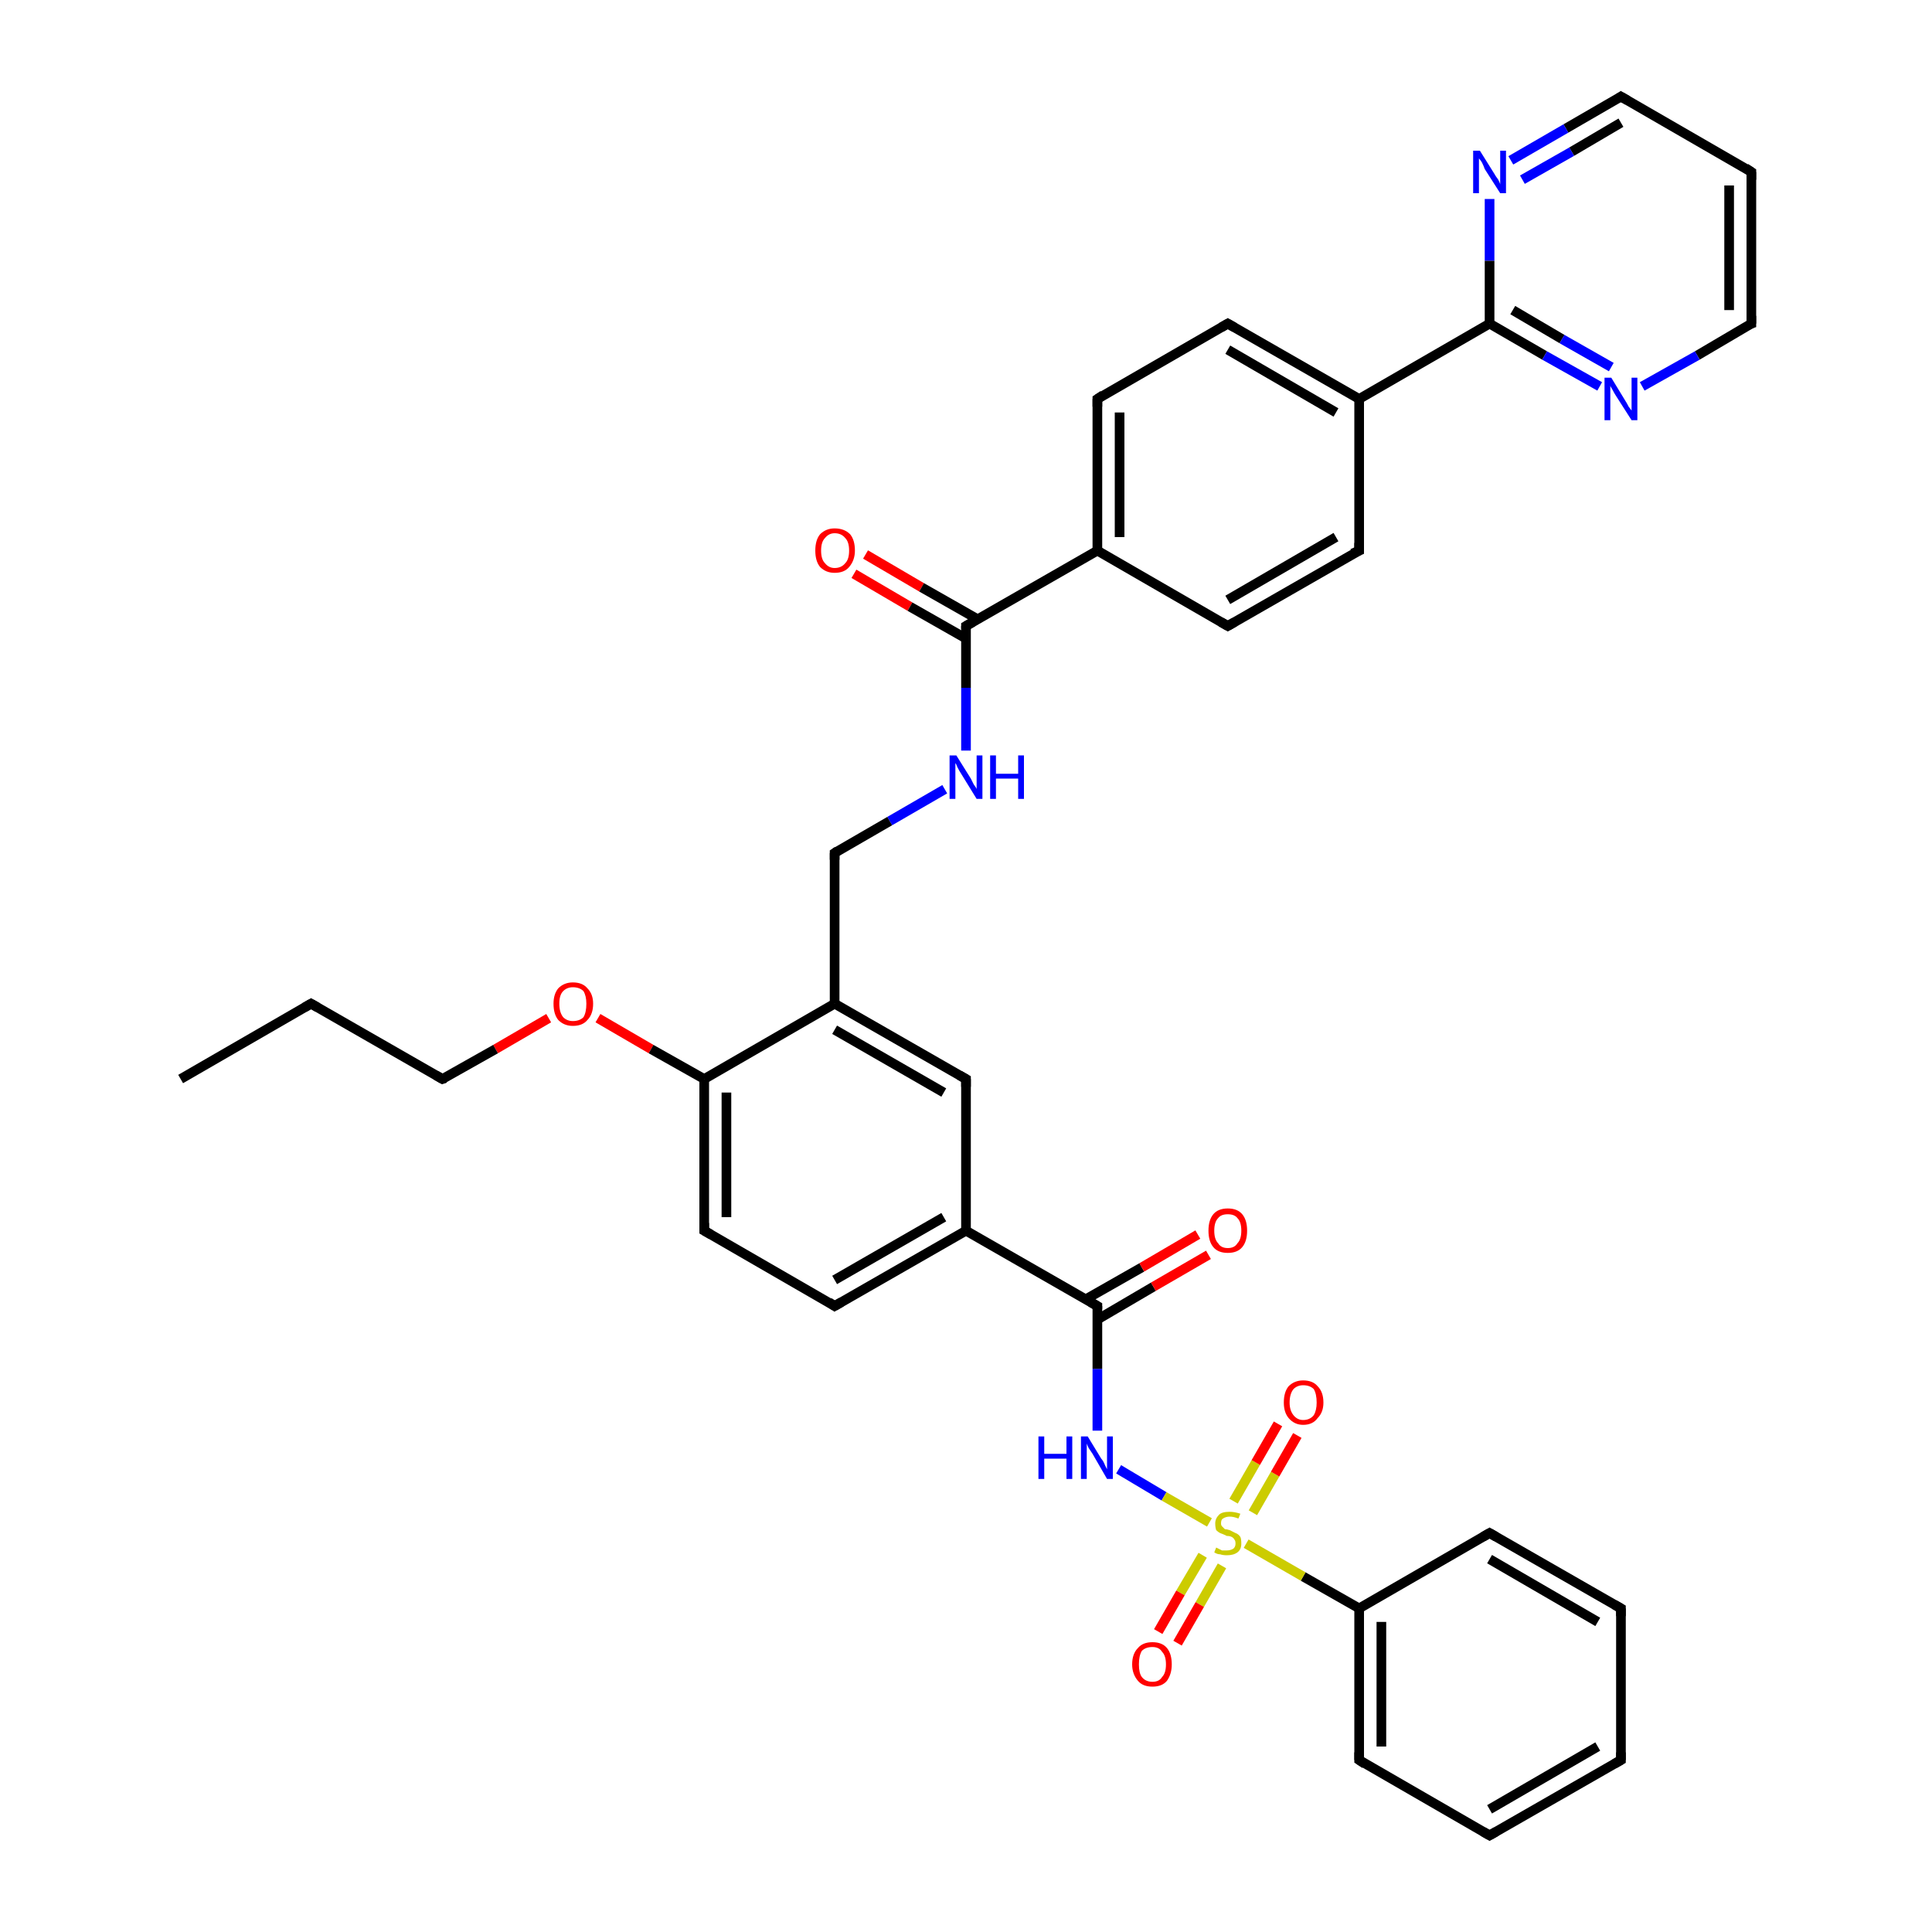 <?xml version='1.0' encoding='iso-8859-1'?>
<svg version='1.1' baseProfile='full'
              xmlns='http://www.w3.org/2000/svg'
                      xmlns:rdkit='http://www.rdkit.org/xml'
                      xmlns:xlink='http://www.w3.org/1999/xlink'
                  xml:space='preserve'
width='200px' height='200px' viewBox='0 0 200 200'>
<!-- END OF HEADER -->
<rect style='opacity:1.0;fill:#FFFFFF;stroke:none' width='200.0' height='200.0' x='0.0' y='0.0'> </rect>
<path class='bond-0 atom-34 atom-35' d='M 167.8,10.0 L 181.3,17.8' style='fill:none;fill-rule:evenodd;stroke:#000000;stroke-width:1.0px;stroke-linecap:butt;stroke-linejoin:miter;stroke-opacity:1' />
<path class='bond-1 atom-34 atom-33' d='M 167.8,10.0 L 162.1,13.3' style='fill:none;fill-rule:evenodd;stroke:#000000;stroke-width:1.0px;stroke-linecap:butt;stroke-linejoin:miter;stroke-opacity:1' />
<path class='bond-1 atom-34 atom-33' d='M 162.1,13.3 L 156.4,16.6' style='fill:none;fill-rule:evenodd;stroke:#0000FF;stroke-width:1.0px;stroke-linecap:butt;stroke-linejoin:miter;stroke-opacity:1' />
<path class='bond-1 atom-34 atom-33' d='M 167.8,12.7 L 162.7,15.7' style='fill:none;fill-rule:evenodd;stroke:#000000;stroke-width:1.0px;stroke-linecap:butt;stroke-linejoin:miter;stroke-opacity:1' />
<path class='bond-1 atom-34 atom-33' d='M 162.7,15.7 L 157.6,18.6' style='fill:none;fill-rule:evenodd;stroke:#0000FF;stroke-width:1.0px;stroke-linecap:butt;stroke-linejoin:miter;stroke-opacity:1' />
<path class='bond-2 atom-35 atom-36' d='M 181.3,17.8 L 181.3,33.5' style='fill:none;fill-rule:evenodd;stroke:#000000;stroke-width:1.0px;stroke-linecap:butt;stroke-linejoin:miter;stroke-opacity:1' />
<path class='bond-2 atom-35 atom-36' d='M 179.0,19.2 L 179.0,32.1' style='fill:none;fill-rule:evenodd;stroke:#000000;stroke-width:1.0px;stroke-linecap:butt;stroke-linejoin:miter;stroke-opacity:1' />
<path class='bond-3 atom-33 atom-32' d='M 154.2,20.6 L 154.2,27.0' style='fill:none;fill-rule:evenodd;stroke:#0000FF;stroke-width:1.0px;stroke-linecap:butt;stroke-linejoin:miter;stroke-opacity:1' />
<path class='bond-3 atom-33 atom-32' d='M 154.2,27.0 L 154.2,33.5' style='fill:none;fill-rule:evenodd;stroke:#000000;stroke-width:1.0px;stroke-linecap:butt;stroke-linejoin:miter;stroke-opacity:1' />
<path class='bond-4 atom-36 atom-37' d='M 181.3,33.5 L 175.7,36.8' style='fill:none;fill-rule:evenodd;stroke:#000000;stroke-width:1.0px;stroke-linecap:butt;stroke-linejoin:miter;stroke-opacity:1' />
<path class='bond-4 atom-36 atom-37' d='M 175.7,36.8 L 170.0,40.0' style='fill:none;fill-rule:evenodd;stroke:#0000FF;stroke-width:1.0px;stroke-linecap:butt;stroke-linejoin:miter;stroke-opacity:1' />
<path class='bond-5 atom-32 atom-37' d='M 154.2,33.5 L 159.9,36.8' style='fill:none;fill-rule:evenodd;stroke:#000000;stroke-width:1.0px;stroke-linecap:butt;stroke-linejoin:miter;stroke-opacity:1' />
<path class='bond-5 atom-32 atom-37' d='M 159.9,36.8 L 165.6,40.0' style='fill:none;fill-rule:evenodd;stroke:#0000FF;stroke-width:1.0px;stroke-linecap:butt;stroke-linejoin:miter;stroke-opacity:1' />
<path class='bond-5 atom-32 atom-37' d='M 156.6,32.1 L 161.7,35.1' style='fill:none;fill-rule:evenodd;stroke:#000000;stroke-width:1.0px;stroke-linecap:butt;stroke-linejoin:miter;stroke-opacity:1' />
<path class='bond-5 atom-32 atom-37' d='M 161.7,35.1 L 166.8,38.0' style='fill:none;fill-rule:evenodd;stroke:#0000FF;stroke-width:1.0px;stroke-linecap:butt;stroke-linejoin:miter;stroke-opacity:1' />
<path class='bond-6 atom-32 atom-29' d='M 154.2,33.5 L 140.7,41.3' style='fill:none;fill-rule:evenodd;stroke:#000000;stroke-width:1.0px;stroke-linecap:butt;stroke-linejoin:miter;stroke-opacity:1' />
<path class='bond-7 atom-28 atom-29' d='M 140.7,57.0 L 140.7,41.3' style='fill:none;fill-rule:evenodd;stroke:#000000;stroke-width:1.0px;stroke-linecap:butt;stroke-linejoin:miter;stroke-opacity:1' />
<path class='bond-8 atom-28 atom-27' d='M 140.7,57.0 L 127.1,64.8' style='fill:none;fill-rule:evenodd;stroke:#000000;stroke-width:1.0px;stroke-linecap:butt;stroke-linejoin:miter;stroke-opacity:1' />
<path class='bond-8 atom-28 atom-27' d='M 138.3,55.6 L 127.1,62.1' style='fill:none;fill-rule:evenodd;stroke:#000000;stroke-width:1.0px;stroke-linecap:butt;stroke-linejoin:miter;stroke-opacity:1' />
<path class='bond-9 atom-29 atom-30' d='M 140.7,41.3 L 127.1,33.5' style='fill:none;fill-rule:evenodd;stroke:#000000;stroke-width:1.0px;stroke-linecap:butt;stroke-linejoin:miter;stroke-opacity:1' />
<path class='bond-9 atom-29 atom-30' d='M 138.3,42.7 L 127.1,36.2' style='fill:none;fill-rule:evenodd;stroke:#000000;stroke-width:1.0px;stroke-linecap:butt;stroke-linejoin:miter;stroke-opacity:1' />
<path class='bond-10 atom-27 atom-26' d='M 127.1,64.8 L 113.6,57.0' style='fill:none;fill-rule:evenodd;stroke:#000000;stroke-width:1.0px;stroke-linecap:butt;stroke-linejoin:miter;stroke-opacity:1' />
<path class='bond-11 atom-30 atom-31' d='M 127.1,33.5 L 113.6,41.3' style='fill:none;fill-rule:evenodd;stroke:#000000;stroke-width:1.0px;stroke-linecap:butt;stroke-linejoin:miter;stroke-opacity:1' />
<path class='bond-12 atom-26 atom-31' d='M 113.6,57.0 L 113.6,41.3' style='fill:none;fill-rule:evenodd;stroke:#000000;stroke-width:1.0px;stroke-linecap:butt;stroke-linejoin:miter;stroke-opacity:1' />
<path class='bond-12 atom-26 atom-31' d='M 115.9,55.6 L 115.9,42.7' style='fill:none;fill-rule:evenodd;stroke:#000000;stroke-width:1.0px;stroke-linecap:butt;stroke-linejoin:miter;stroke-opacity:1' />
<path class='bond-13 atom-26 atom-24' d='M 113.6,57.0 L 100.0,64.8' style='fill:none;fill-rule:evenodd;stroke:#000000;stroke-width:1.0px;stroke-linecap:butt;stroke-linejoin:miter;stroke-opacity:1' />
<path class='bond-14 atom-25 atom-24' d='M 89.6,57.4 L 95.4,60.8' style='fill:none;fill-rule:evenodd;stroke:#FF0000;stroke-width:1.0px;stroke-linecap:butt;stroke-linejoin:miter;stroke-opacity:1' />
<path class='bond-14 atom-25 atom-24' d='M 95.4,60.8 L 101.2,64.1' style='fill:none;fill-rule:evenodd;stroke:#000000;stroke-width:1.0px;stroke-linecap:butt;stroke-linejoin:miter;stroke-opacity:1' />
<path class='bond-14 atom-25 atom-24' d='M 88.4,59.4 L 94.2,62.8' style='fill:none;fill-rule:evenodd;stroke:#FF0000;stroke-width:1.0px;stroke-linecap:butt;stroke-linejoin:miter;stroke-opacity:1' />
<path class='bond-14 atom-25 atom-24' d='M 94.2,62.8 L 100.0,66.1' style='fill:none;fill-rule:evenodd;stroke:#000000;stroke-width:1.0px;stroke-linecap:butt;stroke-linejoin:miter;stroke-opacity:1' />
<path class='bond-15 atom-24 atom-23' d='M 100.0,64.8 L 100.0,71.2' style='fill:none;fill-rule:evenodd;stroke:#000000;stroke-width:1.0px;stroke-linecap:butt;stroke-linejoin:miter;stroke-opacity:1' />
<path class='bond-15 atom-24 atom-23' d='M 100.0,71.2 L 100.0,77.7' style='fill:none;fill-rule:evenodd;stroke:#0000FF;stroke-width:1.0px;stroke-linecap:butt;stroke-linejoin:miter;stroke-opacity:1' />
<path class='bond-16 atom-23 atom-22' d='M 97.8,81.7 L 92.1,85.0' style='fill:none;fill-rule:evenodd;stroke:#0000FF;stroke-width:1.0px;stroke-linecap:butt;stroke-linejoin:miter;stroke-opacity:1' />
<path class='bond-16 atom-23 atom-22' d='M 92.1,85.0 L 86.4,88.3' style='fill:none;fill-rule:evenodd;stroke:#000000;stroke-width:1.0px;stroke-linecap:butt;stroke-linejoin:miter;stroke-opacity:1' />
<path class='bond-17 atom-22 atom-14' d='M 86.4,88.3 L 86.4,103.9' style='fill:none;fill-rule:evenodd;stroke:#000000;stroke-width:1.0px;stroke-linecap:butt;stroke-linejoin:miter;stroke-opacity:1' />
<path class='bond-18 atom-7 atom-6' d='M 154.2,190.0 L 167.8,182.2' style='fill:none;fill-rule:evenodd;stroke:#000000;stroke-width:1.0px;stroke-linecap:butt;stroke-linejoin:miter;stroke-opacity:1' />
<path class='bond-18 atom-7 atom-6' d='M 154.2,187.3 L 165.4,180.8' style='fill:none;fill-rule:evenodd;stroke:#000000;stroke-width:1.0px;stroke-linecap:butt;stroke-linejoin:miter;stroke-opacity:1' />
<path class='bond-19 atom-7 atom-8' d='M 154.2,190.0 L 140.7,182.2' style='fill:none;fill-rule:evenodd;stroke:#000000;stroke-width:1.0px;stroke-linecap:butt;stroke-linejoin:miter;stroke-opacity:1' />
<path class='bond-20 atom-6 atom-5' d='M 167.8,182.2 L 167.8,166.5' style='fill:none;fill-rule:evenodd;stroke:#000000;stroke-width:1.0px;stroke-linecap:butt;stroke-linejoin:miter;stroke-opacity:1' />
<path class='bond-21 atom-8 atom-3' d='M 140.7,182.2 L 140.7,166.5' style='fill:none;fill-rule:evenodd;stroke:#000000;stroke-width:1.0px;stroke-linecap:butt;stroke-linejoin:miter;stroke-opacity:1' />
<path class='bond-21 atom-8 atom-3' d='M 143.0,180.8 L 143.0,167.9' style='fill:none;fill-rule:evenodd;stroke:#000000;stroke-width:1.0px;stroke-linecap:butt;stroke-linejoin:miter;stroke-opacity:1' />
<path class='bond-22 atom-5 atom-4' d='M 167.8,166.5 L 154.2,158.7' style='fill:none;fill-rule:evenodd;stroke:#000000;stroke-width:1.0px;stroke-linecap:butt;stroke-linejoin:miter;stroke-opacity:1' />
<path class='bond-22 atom-5 atom-4' d='M 165.4,167.9 L 154.2,161.4' style='fill:none;fill-rule:evenodd;stroke:#000000;stroke-width:1.0px;stroke-linecap:butt;stroke-linejoin:miter;stroke-opacity:1' />
<path class='bond-23 atom-14 atom-13' d='M 86.4,103.9 L 100.0,111.7' style='fill:none;fill-rule:evenodd;stroke:#000000;stroke-width:1.0px;stroke-linecap:butt;stroke-linejoin:miter;stroke-opacity:1' />
<path class='bond-23 atom-14 atom-13' d='M 86.4,106.6 L 97.7,113.1' style='fill:none;fill-rule:evenodd;stroke:#000000;stroke-width:1.0px;stroke-linecap:butt;stroke-linejoin:miter;stroke-opacity:1' />
<path class='bond-24 atom-14 atom-15' d='M 86.4,103.9 L 72.9,111.7' style='fill:none;fill-rule:evenodd;stroke:#000000;stroke-width:1.0px;stroke-linecap:butt;stroke-linejoin:miter;stroke-opacity:1' />
<path class='bond-25 atom-18 atom-15' d='M 61.9,105.4 L 67.4,108.6' style='fill:none;fill-rule:evenodd;stroke:#FF0000;stroke-width:1.0px;stroke-linecap:butt;stroke-linejoin:miter;stroke-opacity:1' />
<path class='bond-25 atom-18 atom-15' d='M 67.4,108.6 L 72.9,111.7' style='fill:none;fill-rule:evenodd;stroke:#000000;stroke-width:1.0px;stroke-linecap:butt;stroke-linejoin:miter;stroke-opacity:1' />
<path class='bond-26 atom-18 atom-19' d='M 56.8,105.4 L 51.3,108.6' style='fill:none;fill-rule:evenodd;stroke:#FF0000;stroke-width:1.0px;stroke-linecap:butt;stroke-linejoin:miter;stroke-opacity:1' />
<path class='bond-26 atom-18 atom-19' d='M 51.3,108.6 L 45.8,111.7' style='fill:none;fill-rule:evenodd;stroke:#000000;stroke-width:1.0px;stroke-linecap:butt;stroke-linejoin:miter;stroke-opacity:1' />
<path class='bond-27 atom-20 atom-19' d='M 32.2,103.9 L 45.8,111.7' style='fill:none;fill-rule:evenodd;stroke:#000000;stroke-width:1.0px;stroke-linecap:butt;stroke-linejoin:miter;stroke-opacity:1' />
<path class='bond-28 atom-20 atom-21' d='M 32.2,103.9 L 18.7,111.7' style='fill:none;fill-rule:evenodd;stroke:#000000;stroke-width:1.0px;stroke-linecap:butt;stroke-linejoin:miter;stroke-opacity:1' />
<path class='bond-29 atom-13 atom-12' d='M 100.0,111.7 L 100.0,127.4' style='fill:none;fill-rule:evenodd;stroke:#000000;stroke-width:1.0px;stroke-linecap:butt;stroke-linejoin:miter;stroke-opacity:1' />
<path class='bond-30 atom-3 atom-4' d='M 140.7,166.5 L 154.2,158.7' style='fill:none;fill-rule:evenodd;stroke:#000000;stroke-width:1.0px;stroke-linecap:butt;stroke-linejoin:miter;stroke-opacity:1' />
<path class='bond-31 atom-3 atom-2' d='M 140.7,166.5 L 134.9,163.2' style='fill:none;fill-rule:evenodd;stroke:#000000;stroke-width:1.0px;stroke-linecap:butt;stroke-linejoin:miter;stroke-opacity:1' />
<path class='bond-31 atom-3 atom-2' d='M 134.9,163.2 L 129.0,159.8' style='fill:none;fill-rule:evenodd;stroke:#CCCC00;stroke-width:1.0px;stroke-linecap:butt;stroke-linejoin:miter;stroke-opacity:1' />
<path class='bond-32 atom-15 atom-16' d='M 72.9,111.7 L 72.9,127.4' style='fill:none;fill-rule:evenodd;stroke:#000000;stroke-width:1.0px;stroke-linecap:butt;stroke-linejoin:miter;stroke-opacity:1' />
<path class='bond-32 atom-15 atom-16' d='M 75.2,113.1 L 75.2,126.0' style='fill:none;fill-rule:evenodd;stroke:#000000;stroke-width:1.0px;stroke-linecap:butt;stroke-linejoin:miter;stroke-opacity:1' />
<path class='bond-33 atom-9 atom-2' d='M 115.8,152.1 L 120.5,154.9' style='fill:none;fill-rule:evenodd;stroke:#0000FF;stroke-width:1.0px;stroke-linecap:butt;stroke-linejoin:miter;stroke-opacity:1' />
<path class='bond-33 atom-9 atom-2' d='M 120.5,154.9 L 125.2,157.6' style='fill:none;fill-rule:evenodd;stroke:#CCCC00;stroke-width:1.0px;stroke-linecap:butt;stroke-linejoin:miter;stroke-opacity:1' />
<path class='bond-34 atom-9 atom-10' d='M 113.6,148.1 L 113.6,141.7' style='fill:none;fill-rule:evenodd;stroke:#0000FF;stroke-width:1.0px;stroke-linecap:butt;stroke-linejoin:miter;stroke-opacity:1' />
<path class='bond-34 atom-9 atom-10' d='M 113.6,141.7 L 113.6,135.2' style='fill:none;fill-rule:evenodd;stroke:#000000;stroke-width:1.0px;stroke-linecap:butt;stroke-linejoin:miter;stroke-opacity:1' />
<path class='bond-35 atom-12 atom-10' d='M 100.0,127.4 L 113.6,135.2' style='fill:none;fill-rule:evenodd;stroke:#000000;stroke-width:1.0px;stroke-linecap:butt;stroke-linejoin:miter;stroke-opacity:1' />
<path class='bond-36 atom-12 atom-17' d='M 100.0,127.4 L 86.4,135.2' style='fill:none;fill-rule:evenodd;stroke:#000000;stroke-width:1.0px;stroke-linecap:butt;stroke-linejoin:miter;stroke-opacity:1' />
<path class='bond-36 atom-12 atom-17' d='M 97.7,126.0 L 86.4,132.5' style='fill:none;fill-rule:evenodd;stroke:#000000;stroke-width:1.0px;stroke-linecap:butt;stroke-linejoin:miter;stroke-opacity:1' />
<path class='bond-37 atom-2 atom-0' d='M 124.5,161.0 L 122.2,164.9' style='fill:none;fill-rule:evenodd;stroke:#CCCC00;stroke-width:1.0px;stroke-linecap:butt;stroke-linejoin:miter;stroke-opacity:1' />
<path class='bond-37 atom-2 atom-0' d='M 122.2,164.9 L 119.9,168.9' style='fill:none;fill-rule:evenodd;stroke:#FF0000;stroke-width:1.0px;stroke-linecap:butt;stroke-linejoin:miter;stroke-opacity:1' />
<path class='bond-37 atom-2 atom-0' d='M 126.5,162.1 L 124.2,166.1' style='fill:none;fill-rule:evenodd;stroke:#CCCC00;stroke-width:1.0px;stroke-linecap:butt;stroke-linejoin:miter;stroke-opacity:1' />
<path class='bond-37 atom-2 atom-0' d='M 124.2,166.1 L 121.9,170.1' style='fill:none;fill-rule:evenodd;stroke:#FF0000;stroke-width:1.0px;stroke-linecap:butt;stroke-linejoin:miter;stroke-opacity:1' />
<path class='bond-38 atom-2 atom-1' d='M 129.7,156.6 L 132.0,152.6' style='fill:none;fill-rule:evenodd;stroke:#CCCC00;stroke-width:1.0px;stroke-linecap:butt;stroke-linejoin:miter;stroke-opacity:1' />
<path class='bond-38 atom-2 atom-1' d='M 132.0,152.6 L 134.3,148.6' style='fill:none;fill-rule:evenodd;stroke:#FF0000;stroke-width:1.0px;stroke-linecap:butt;stroke-linejoin:miter;stroke-opacity:1' />
<path class='bond-38 atom-2 atom-1' d='M 127.7,155.4 L 130.0,151.4' style='fill:none;fill-rule:evenodd;stroke:#CCCC00;stroke-width:1.0px;stroke-linecap:butt;stroke-linejoin:miter;stroke-opacity:1' />
<path class='bond-38 atom-2 atom-1' d='M 130.0,151.4 L 132.3,147.4' style='fill:none;fill-rule:evenodd;stroke:#FF0000;stroke-width:1.0px;stroke-linecap:butt;stroke-linejoin:miter;stroke-opacity:1' />
<path class='bond-39 atom-16 atom-17' d='M 72.9,127.4 L 86.4,135.2' style='fill:none;fill-rule:evenodd;stroke:#000000;stroke-width:1.0px;stroke-linecap:butt;stroke-linejoin:miter;stroke-opacity:1' />
<path class='bond-40 atom-10 atom-11' d='M 113.6,136.6 L 119.4,133.2' style='fill:none;fill-rule:evenodd;stroke:#000000;stroke-width:1.0px;stroke-linecap:butt;stroke-linejoin:miter;stroke-opacity:1' />
<path class='bond-40 atom-10 atom-11' d='M 119.4,133.2 L 125.1,129.9' style='fill:none;fill-rule:evenodd;stroke:#FF0000;stroke-width:1.0px;stroke-linecap:butt;stroke-linejoin:miter;stroke-opacity:1' />
<path class='bond-40 atom-10 atom-11' d='M 112.4,134.5 L 118.2,131.2' style='fill:none;fill-rule:evenodd;stroke:#000000;stroke-width:1.0px;stroke-linecap:butt;stroke-linejoin:miter;stroke-opacity:1' />
<path class='bond-40 atom-10 atom-11' d='M 118.2,131.2 L 124.0,127.8' style='fill:none;fill-rule:evenodd;stroke:#FF0000;stroke-width:1.0px;stroke-linecap:butt;stroke-linejoin:miter;stroke-opacity:1' />
<path d='M 154.9,159.1 L 154.2,158.7 L 153.5,159.1' style='fill:none;stroke:#000000;stroke-width:1.0px;stroke-linecap:butt;stroke-linejoin:miter;stroke-miterlimit:10;stroke-opacity:1;' />
<path d='M 167.8,167.3 L 167.8,166.5 L 167.1,166.1' style='fill:none;stroke:#000000;stroke-width:1.0px;stroke-linecap:butt;stroke-linejoin:miter;stroke-miterlimit:10;stroke-opacity:1;' />
<path d='M 167.1,182.6 L 167.8,182.2 L 167.8,181.4' style='fill:none;stroke:#000000;stroke-width:1.0px;stroke-linecap:butt;stroke-linejoin:miter;stroke-miterlimit:10;stroke-opacity:1;' />
<path d='M 154.9,189.6 L 154.2,190.0 L 153.5,189.6' style='fill:none;stroke:#000000;stroke-width:1.0px;stroke-linecap:butt;stroke-linejoin:miter;stroke-miterlimit:10;stroke-opacity:1;' />
<path d='M 141.3,182.6 L 140.7,182.2 L 140.7,181.4' style='fill:none;stroke:#000000;stroke-width:1.0px;stroke-linecap:butt;stroke-linejoin:miter;stroke-miterlimit:10;stroke-opacity:1;' />
<path d='M 113.6,135.5 L 113.6,135.2 L 112.9,134.8' style='fill:none;stroke:#000000;stroke-width:1.0px;stroke-linecap:butt;stroke-linejoin:miter;stroke-miterlimit:10;stroke-opacity:1;' />
<path d='M 99.3,111.3 L 100.0,111.7 L 100.0,112.5' style='fill:none;stroke:#000000;stroke-width:1.0px;stroke-linecap:butt;stroke-linejoin:miter;stroke-miterlimit:10;stroke-opacity:1;' />
<path d='M 72.9,126.6 L 72.9,127.4 L 73.6,127.8' style='fill:none;stroke:#000000;stroke-width:1.0px;stroke-linecap:butt;stroke-linejoin:miter;stroke-miterlimit:10;stroke-opacity:1;' />
<path d='M 87.1,134.8 L 86.4,135.2 L 85.8,134.8' style='fill:none;stroke:#000000;stroke-width:1.0px;stroke-linecap:butt;stroke-linejoin:miter;stroke-miterlimit:10;stroke-opacity:1;' />
<path d='M 46.1,111.6 L 45.8,111.7 L 45.1,111.3' style='fill:none;stroke:#000000;stroke-width:1.0px;stroke-linecap:butt;stroke-linejoin:miter;stroke-miterlimit:10;stroke-opacity:1;' />
<path d='M 32.9,104.3 L 32.2,103.9 L 31.5,104.3' style='fill:none;stroke:#000000;stroke-width:1.0px;stroke-linecap:butt;stroke-linejoin:miter;stroke-miterlimit:10;stroke-opacity:1;' />
<path d='M 86.7,88.1 L 86.4,88.3 L 86.4,89.0' style='fill:none;stroke:#000000;stroke-width:1.0px;stroke-linecap:butt;stroke-linejoin:miter;stroke-miterlimit:10;stroke-opacity:1;' />
<path d='M 100.7,64.4 L 100.0,64.8 L 100.0,65.1' style='fill:none;stroke:#000000;stroke-width:1.0px;stroke-linecap:butt;stroke-linejoin:miter;stroke-miterlimit:10;stroke-opacity:1;' />
<path d='M 127.8,64.4 L 127.1,64.8 L 126.4,64.4' style='fill:none;stroke:#000000;stroke-width:1.0px;stroke-linecap:butt;stroke-linejoin:miter;stroke-miterlimit:10;stroke-opacity:1;' />
<path d='M 140.7,56.2 L 140.7,57.0 L 140.0,57.3' style='fill:none;stroke:#000000;stroke-width:1.0px;stroke-linecap:butt;stroke-linejoin:miter;stroke-miterlimit:10;stroke-opacity:1;' />
<path d='M 127.8,33.9 L 127.1,33.5 L 126.4,33.9' style='fill:none;stroke:#000000;stroke-width:1.0px;stroke-linecap:butt;stroke-linejoin:miter;stroke-miterlimit:10;stroke-opacity:1;' />
<path d='M 114.2,40.9 L 113.6,41.3 L 113.6,42.1' style='fill:none;stroke:#000000;stroke-width:1.0px;stroke-linecap:butt;stroke-linejoin:miter;stroke-miterlimit:10;stroke-opacity:1;' />
<path d='M 168.5,10.4 L 167.8,10.0 L 167.5,10.2' style='fill:none;stroke:#000000;stroke-width:1.0px;stroke-linecap:butt;stroke-linejoin:miter;stroke-miterlimit:10;stroke-opacity:1;' />
<path d='M 180.7,17.4 L 181.3,17.8 L 181.3,18.6' style='fill:none;stroke:#000000;stroke-width:1.0px;stroke-linecap:butt;stroke-linejoin:miter;stroke-miterlimit:10;stroke-opacity:1;' />
<path d='M 181.3,32.7 L 181.3,33.5 L 181.0,33.6' style='fill:none;stroke:#000000;stroke-width:1.0px;stroke-linecap:butt;stroke-linejoin:miter;stroke-miterlimit:10;stroke-opacity:1;' />
<path class='atom-0' d='M 117.2 172.3
Q 117.2 171.2, 117.8 170.6
Q 118.3 170.0, 119.3 170.0
Q 120.3 170.0, 120.8 170.6
Q 121.3 171.2, 121.3 172.3
Q 121.3 173.3, 120.8 174.0
Q 120.3 174.6, 119.3 174.6
Q 118.3 174.6, 117.8 174.0
Q 117.2 173.3, 117.2 172.3
M 119.3 174.1
Q 120.0 174.1, 120.3 173.6
Q 120.7 173.2, 120.7 172.3
Q 120.7 171.4, 120.3 171.0
Q 120.0 170.5, 119.3 170.5
Q 118.6 170.5, 118.2 170.9
Q 117.9 171.4, 117.9 172.3
Q 117.9 173.2, 118.2 173.6
Q 118.6 174.1, 119.3 174.1
' fill='#FF0000'/>
<path class='atom-1' d='M 132.9 145.2
Q 132.9 144.1, 133.4 143.5
Q 134.0 142.9, 134.9 142.9
Q 135.9 142.9, 136.4 143.5
Q 137.0 144.1, 137.0 145.2
Q 137.0 146.2, 136.4 146.8
Q 135.9 147.5, 134.9 147.5
Q 134.0 147.5, 133.4 146.8
Q 132.9 146.2, 132.9 145.2
M 134.9 147.0
Q 135.6 147.0, 136.0 146.5
Q 136.3 146.0, 136.3 145.2
Q 136.3 144.3, 136.0 143.8
Q 135.6 143.4, 134.9 143.4
Q 134.3 143.4, 133.9 143.8
Q 133.5 144.3, 133.5 145.2
Q 133.5 146.0, 133.9 146.5
Q 134.3 147.0, 134.9 147.0
' fill='#FF0000'/>
<path class='atom-2' d='M 125.9 160.2
Q 125.9 160.2, 126.1 160.3
Q 126.3 160.4, 126.5 160.5
Q 126.8 160.5, 127.0 160.5
Q 127.4 160.5, 127.7 160.3
Q 127.9 160.1, 127.9 159.8
Q 127.9 159.5, 127.8 159.4
Q 127.7 159.2, 127.5 159.1
Q 127.3 159.0, 127.0 159.0
Q 126.6 158.8, 126.3 158.7
Q 126.1 158.6, 125.9 158.4
Q 125.8 158.1, 125.8 157.7
Q 125.8 157.2, 126.2 156.8
Q 126.5 156.5, 127.3 156.5
Q 127.8 156.5, 128.4 156.7
L 128.2 157.2
Q 127.7 157.0, 127.3 157.0
Q 126.9 157.0, 126.6 157.2
Q 126.4 157.3, 126.4 157.7
Q 126.4 157.9, 126.5 158.0
Q 126.7 158.2, 126.8 158.3
Q 127.0 158.3, 127.3 158.4
Q 127.7 158.6, 127.9 158.7
Q 128.2 158.8, 128.4 159.1
Q 128.5 159.3, 128.5 159.8
Q 128.5 160.4, 128.1 160.7
Q 127.7 161.0, 127.0 161.0
Q 126.6 161.0, 126.3 160.9
Q 126.0 160.9, 125.7 160.7
L 125.9 160.2
' fill='#CCCC00'/>
<path class='atom-9' d='M 107.5 148.7
L 108.1 148.7
L 108.1 150.5
L 110.4 150.5
L 110.4 148.7
L 111.0 148.7
L 111.0 153.1
L 110.4 153.1
L 110.4 151.0
L 108.1 151.0
L 108.1 153.1
L 107.5 153.1
L 107.5 148.7
' fill='#0000FF'/>
<path class='atom-9' d='M 112.6 148.7
L 114.0 151.0
Q 114.2 151.2, 114.4 151.7
Q 114.6 152.1, 114.6 152.1
L 114.6 148.7
L 115.2 148.7
L 115.2 153.1
L 114.6 153.1
L 113.1 150.5
Q 112.9 150.2, 112.7 149.9
Q 112.5 149.5, 112.5 149.4
L 112.5 153.1
L 111.9 153.1
L 111.9 148.7
L 112.6 148.7
' fill='#0000FF'/>
<path class='atom-11' d='M 125.1 127.4
Q 125.1 126.3, 125.6 125.7
Q 126.1 125.1, 127.1 125.1
Q 128.1 125.1, 128.6 125.7
Q 129.1 126.3, 129.1 127.4
Q 129.1 128.5, 128.6 129.1
Q 128.1 129.7, 127.1 129.7
Q 126.1 129.7, 125.6 129.1
Q 125.1 128.5, 125.1 127.4
M 127.1 129.2
Q 127.8 129.2, 128.1 128.7
Q 128.5 128.3, 128.5 127.4
Q 128.5 126.5, 128.1 126.1
Q 127.8 125.7, 127.1 125.7
Q 126.4 125.7, 126.1 126.1
Q 125.7 126.5, 125.7 127.4
Q 125.7 128.3, 126.1 128.7
Q 126.4 129.2, 127.1 129.2
' fill='#FF0000'/>
<path class='atom-18' d='M 57.3 103.9
Q 57.3 102.9, 57.8 102.3
Q 58.4 101.7, 59.3 101.7
Q 60.3 101.7, 60.8 102.3
Q 61.4 102.9, 61.4 103.9
Q 61.4 105.0, 60.8 105.6
Q 60.3 106.2, 59.3 106.2
Q 58.4 106.2, 57.8 105.6
Q 57.3 105.0, 57.3 103.9
M 59.3 105.7
Q 60.0 105.7, 60.4 105.3
Q 60.7 104.8, 60.7 103.9
Q 60.7 103.1, 60.4 102.6
Q 60.0 102.2, 59.3 102.2
Q 58.7 102.2, 58.3 102.6
Q 57.9 103.0, 57.9 103.9
Q 57.9 104.8, 58.3 105.3
Q 58.7 105.7, 59.3 105.7
' fill='#FF0000'/>
<path class='atom-23' d='M 99.0 78.2
L 100.5 80.6
Q 100.6 80.8, 100.8 81.2
Q 101.1 81.6, 101.1 81.7
L 101.1 78.2
L 101.7 78.2
L 101.7 82.7
L 101.1 82.7
L 99.5 80.1
Q 99.3 79.8, 99.1 79.4
Q 99.0 79.1, 98.9 79.0
L 98.9 82.7
L 98.3 82.7
L 98.3 78.2
L 99.0 78.2
' fill='#0000FF'/>
<path class='atom-23' d='M 102.5 78.2
L 103.1 78.2
L 103.1 80.1
L 105.4 80.1
L 105.4 78.2
L 106.0 78.2
L 106.0 82.7
L 105.4 82.7
L 105.4 80.6
L 103.1 80.6
L 103.1 82.7
L 102.5 82.7
L 102.5 78.2
' fill='#0000FF'/>
<path class='atom-25' d='M 84.4 57.0
Q 84.4 55.9, 84.9 55.3
Q 85.5 54.7, 86.4 54.7
Q 87.4 54.7, 88.0 55.3
Q 88.5 55.9, 88.5 57.0
Q 88.5 58.0, 87.9 58.7
Q 87.4 59.3, 86.4 59.3
Q 85.5 59.3, 84.9 58.7
Q 84.4 58.1, 84.4 57.0
M 86.4 58.8
Q 87.1 58.8, 87.5 58.3
Q 87.9 57.9, 87.9 57.0
Q 87.9 56.1, 87.5 55.7
Q 87.1 55.2, 86.4 55.2
Q 85.8 55.2, 85.4 55.7
Q 85.0 56.1, 85.0 57.0
Q 85.0 57.9, 85.4 58.3
Q 85.8 58.8, 86.4 58.8
' fill='#FF0000'/>
<path class='atom-33' d='M 153.2 15.6
L 154.7 18.0
Q 154.8 18.2, 155.1 18.6
Q 155.3 19.0, 155.3 19.1
L 155.3 15.6
L 155.9 15.6
L 155.9 20.0
L 155.3 20.0
L 153.7 17.5
Q 153.6 17.2, 153.4 16.8
Q 153.2 16.5, 153.1 16.4
L 153.1 20.0
L 152.5 20.0
L 152.5 15.6
L 153.2 15.6
' fill='#0000FF'/>
<path class='atom-37' d='M 166.8 39.1
L 168.2 41.4
Q 168.4 41.7, 168.6 42.1
Q 168.9 42.5, 168.9 42.5
L 168.9 39.1
L 169.5 39.1
L 169.5 43.5
L 168.9 43.5
L 167.3 41.0
Q 167.1 40.7, 166.9 40.3
Q 166.7 40.0, 166.7 39.9
L 166.7 43.5
L 166.1 43.5
L 166.1 39.1
L 166.8 39.1
' fill='#0000FF'/>
</svg>
